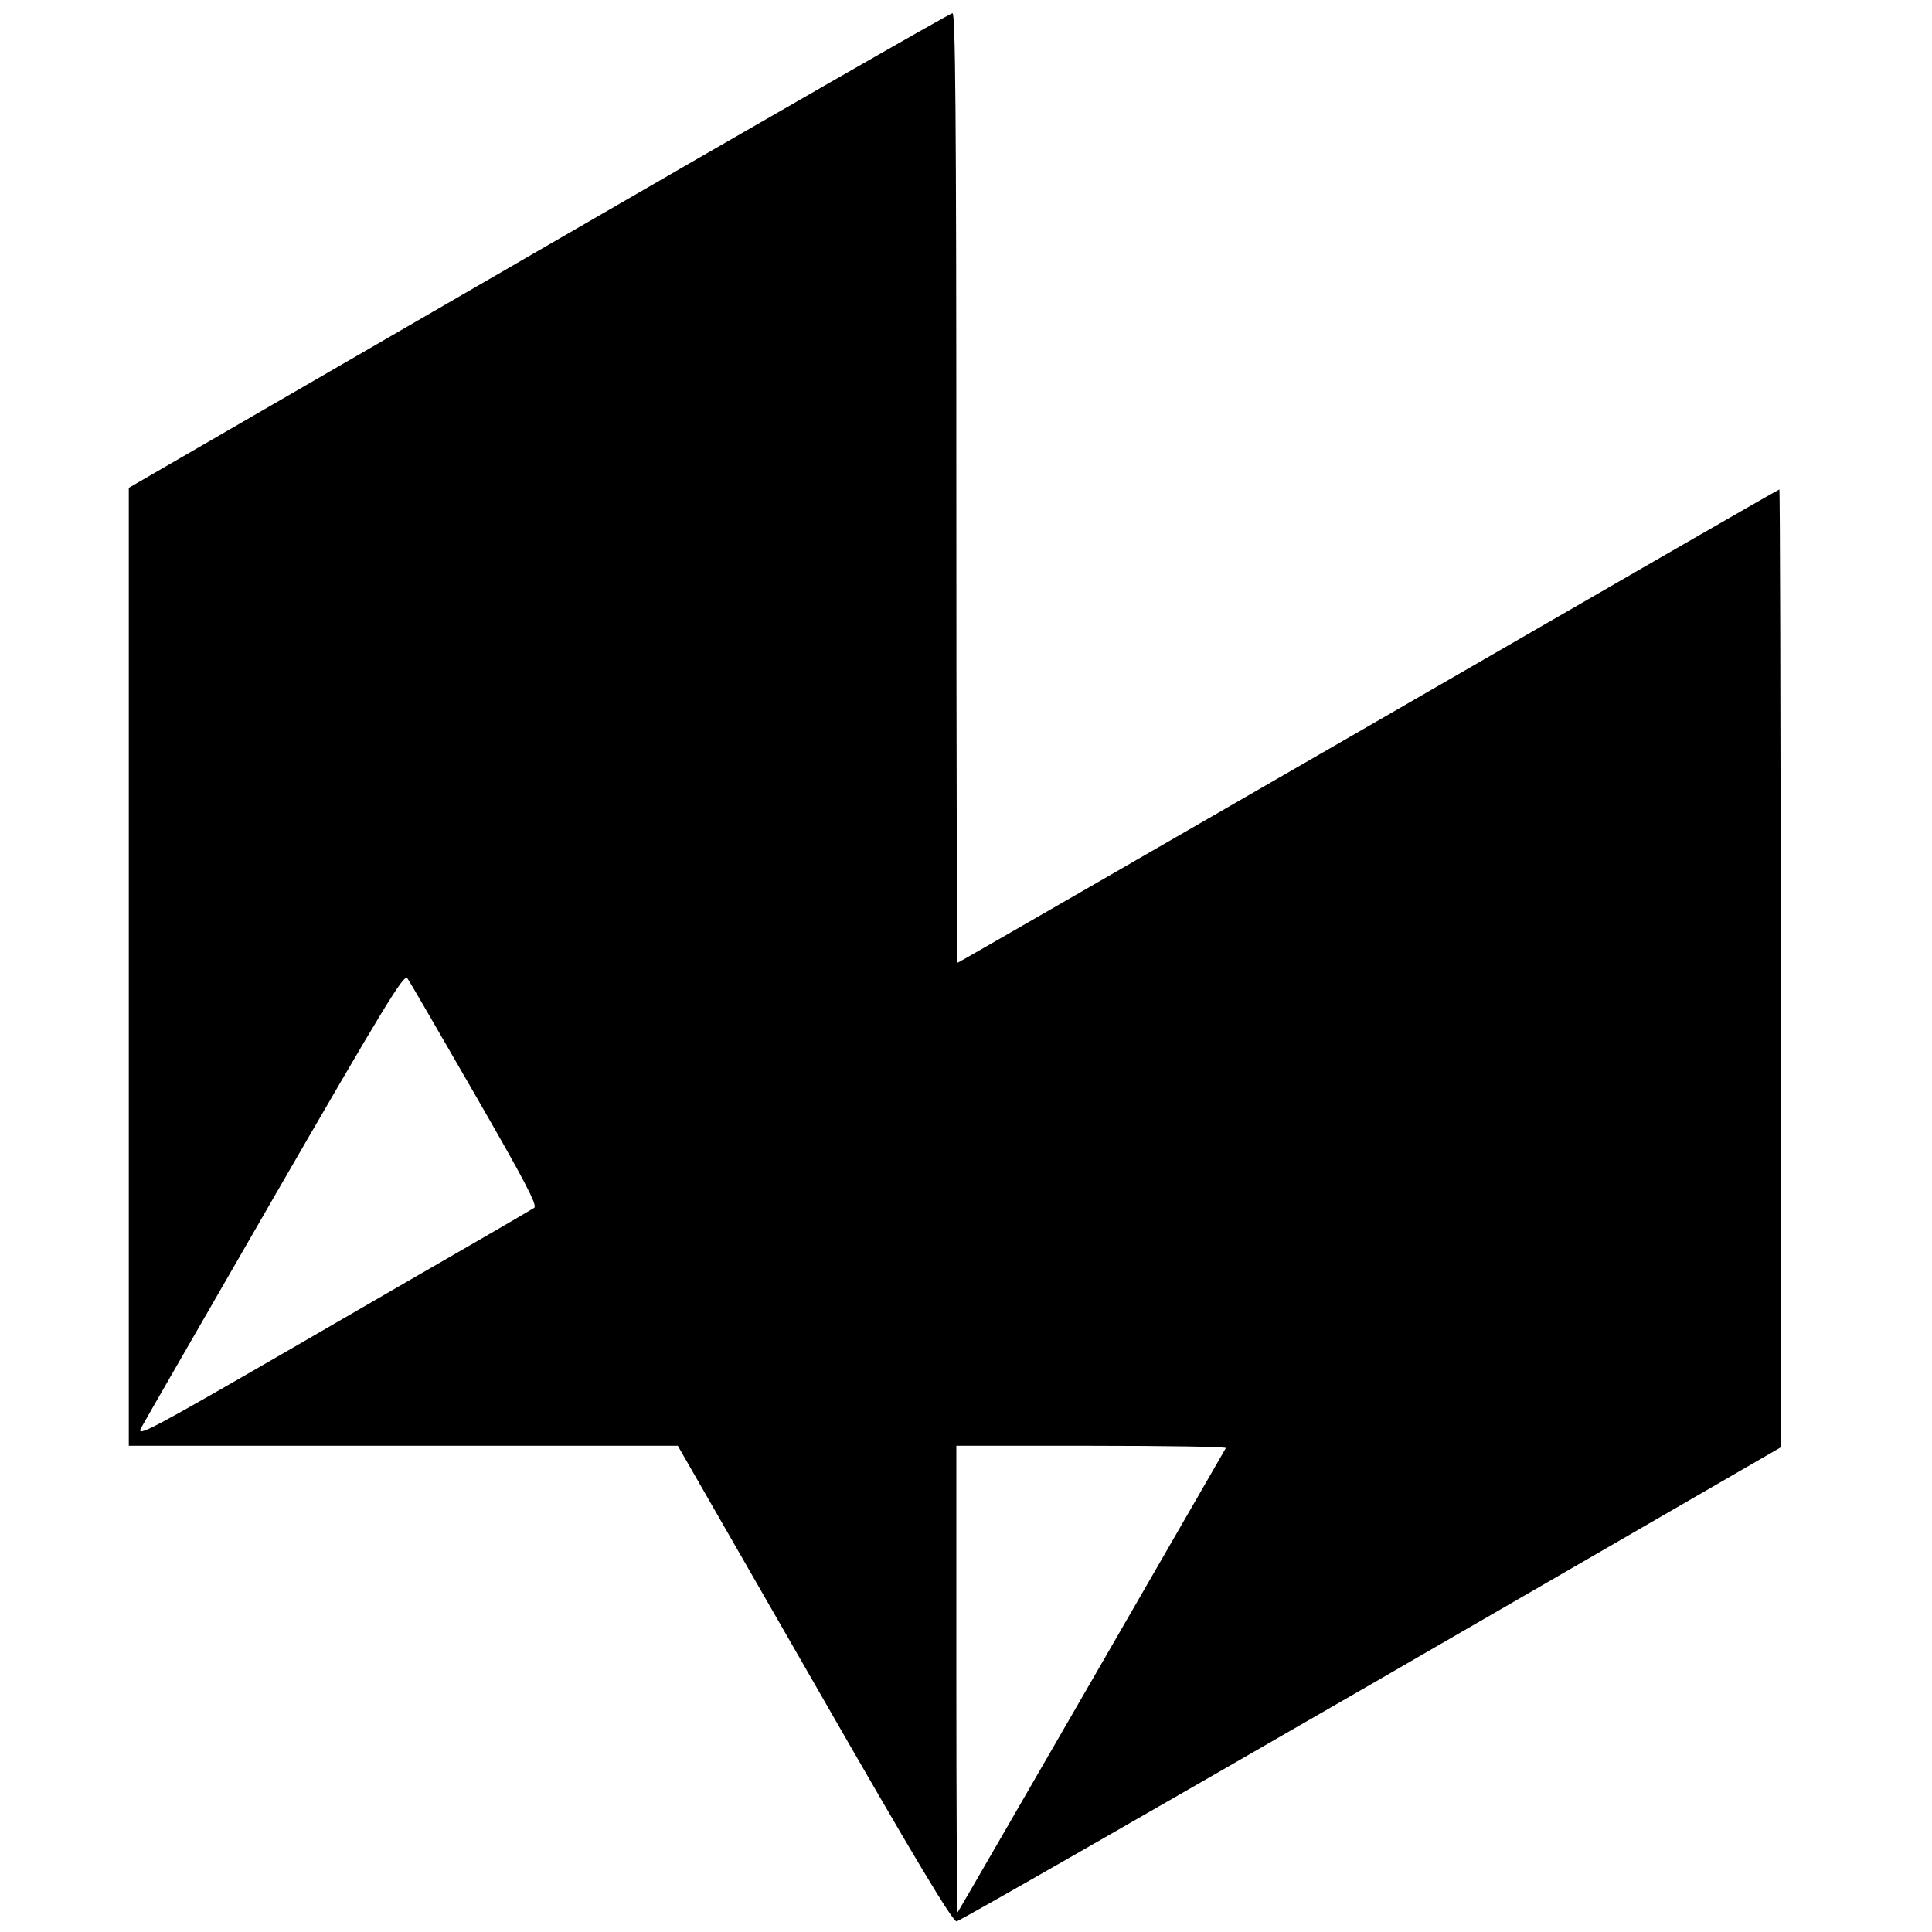 <?xml version="1.0" standalone="no"?>
<!DOCTYPE svg PUBLIC "-//W3C//DTD SVG 20010904//EN"
 "http://www.w3.org/TR/2001/REC-SVG-20010904/DTD/svg10.dtd">
<svg version="1.0" xmlns="http://www.w3.org/2000/svg"
 width="600pt" height="600pt" viewBox="0 0 600 600"
 preserveAspectRatio="xMidYMid meet">
<g transform="translate(0,600) scale(0.1,-0.1)"
fill="#000000" stroke="none">
<path d="M1673 5222 l-1273 -737 0 -1487 0 -1488 853 0 852 0 425 -740 c309
-539 429 -739 441 -737 9 1 588 333 1288 737 l1271 735 0 1488 c0 818 -2 1487
-4 1487 -3 0 -577 -331 -1276 -735 -700 -404 -1274 -735 -1276 -735 -2 0 -4
664 -4 1475 0 1174 -3 1475 -12 1474 -7 0 -586 -332 -1285 -737z m-198 -2621
c155 -269 195 -345 184 -352 -8 -5 -79 -47 -159 -93 -80 -46 -355 -205 -612
-354 -419 -242 -466 -267 -450 -237 9 17 197 343 416 723 341 590 401 689 411
674 7 -9 101 -172 210 -361z m2332 -1098 c-3 -5 -190 -330 -417 -723 -227
-393 -414 -717 -416 -719 -2 -2 -4 323 -4 722 l0 727 421 0 c231 0 418 -3 416
-7z"/>
</g>
</svg>
